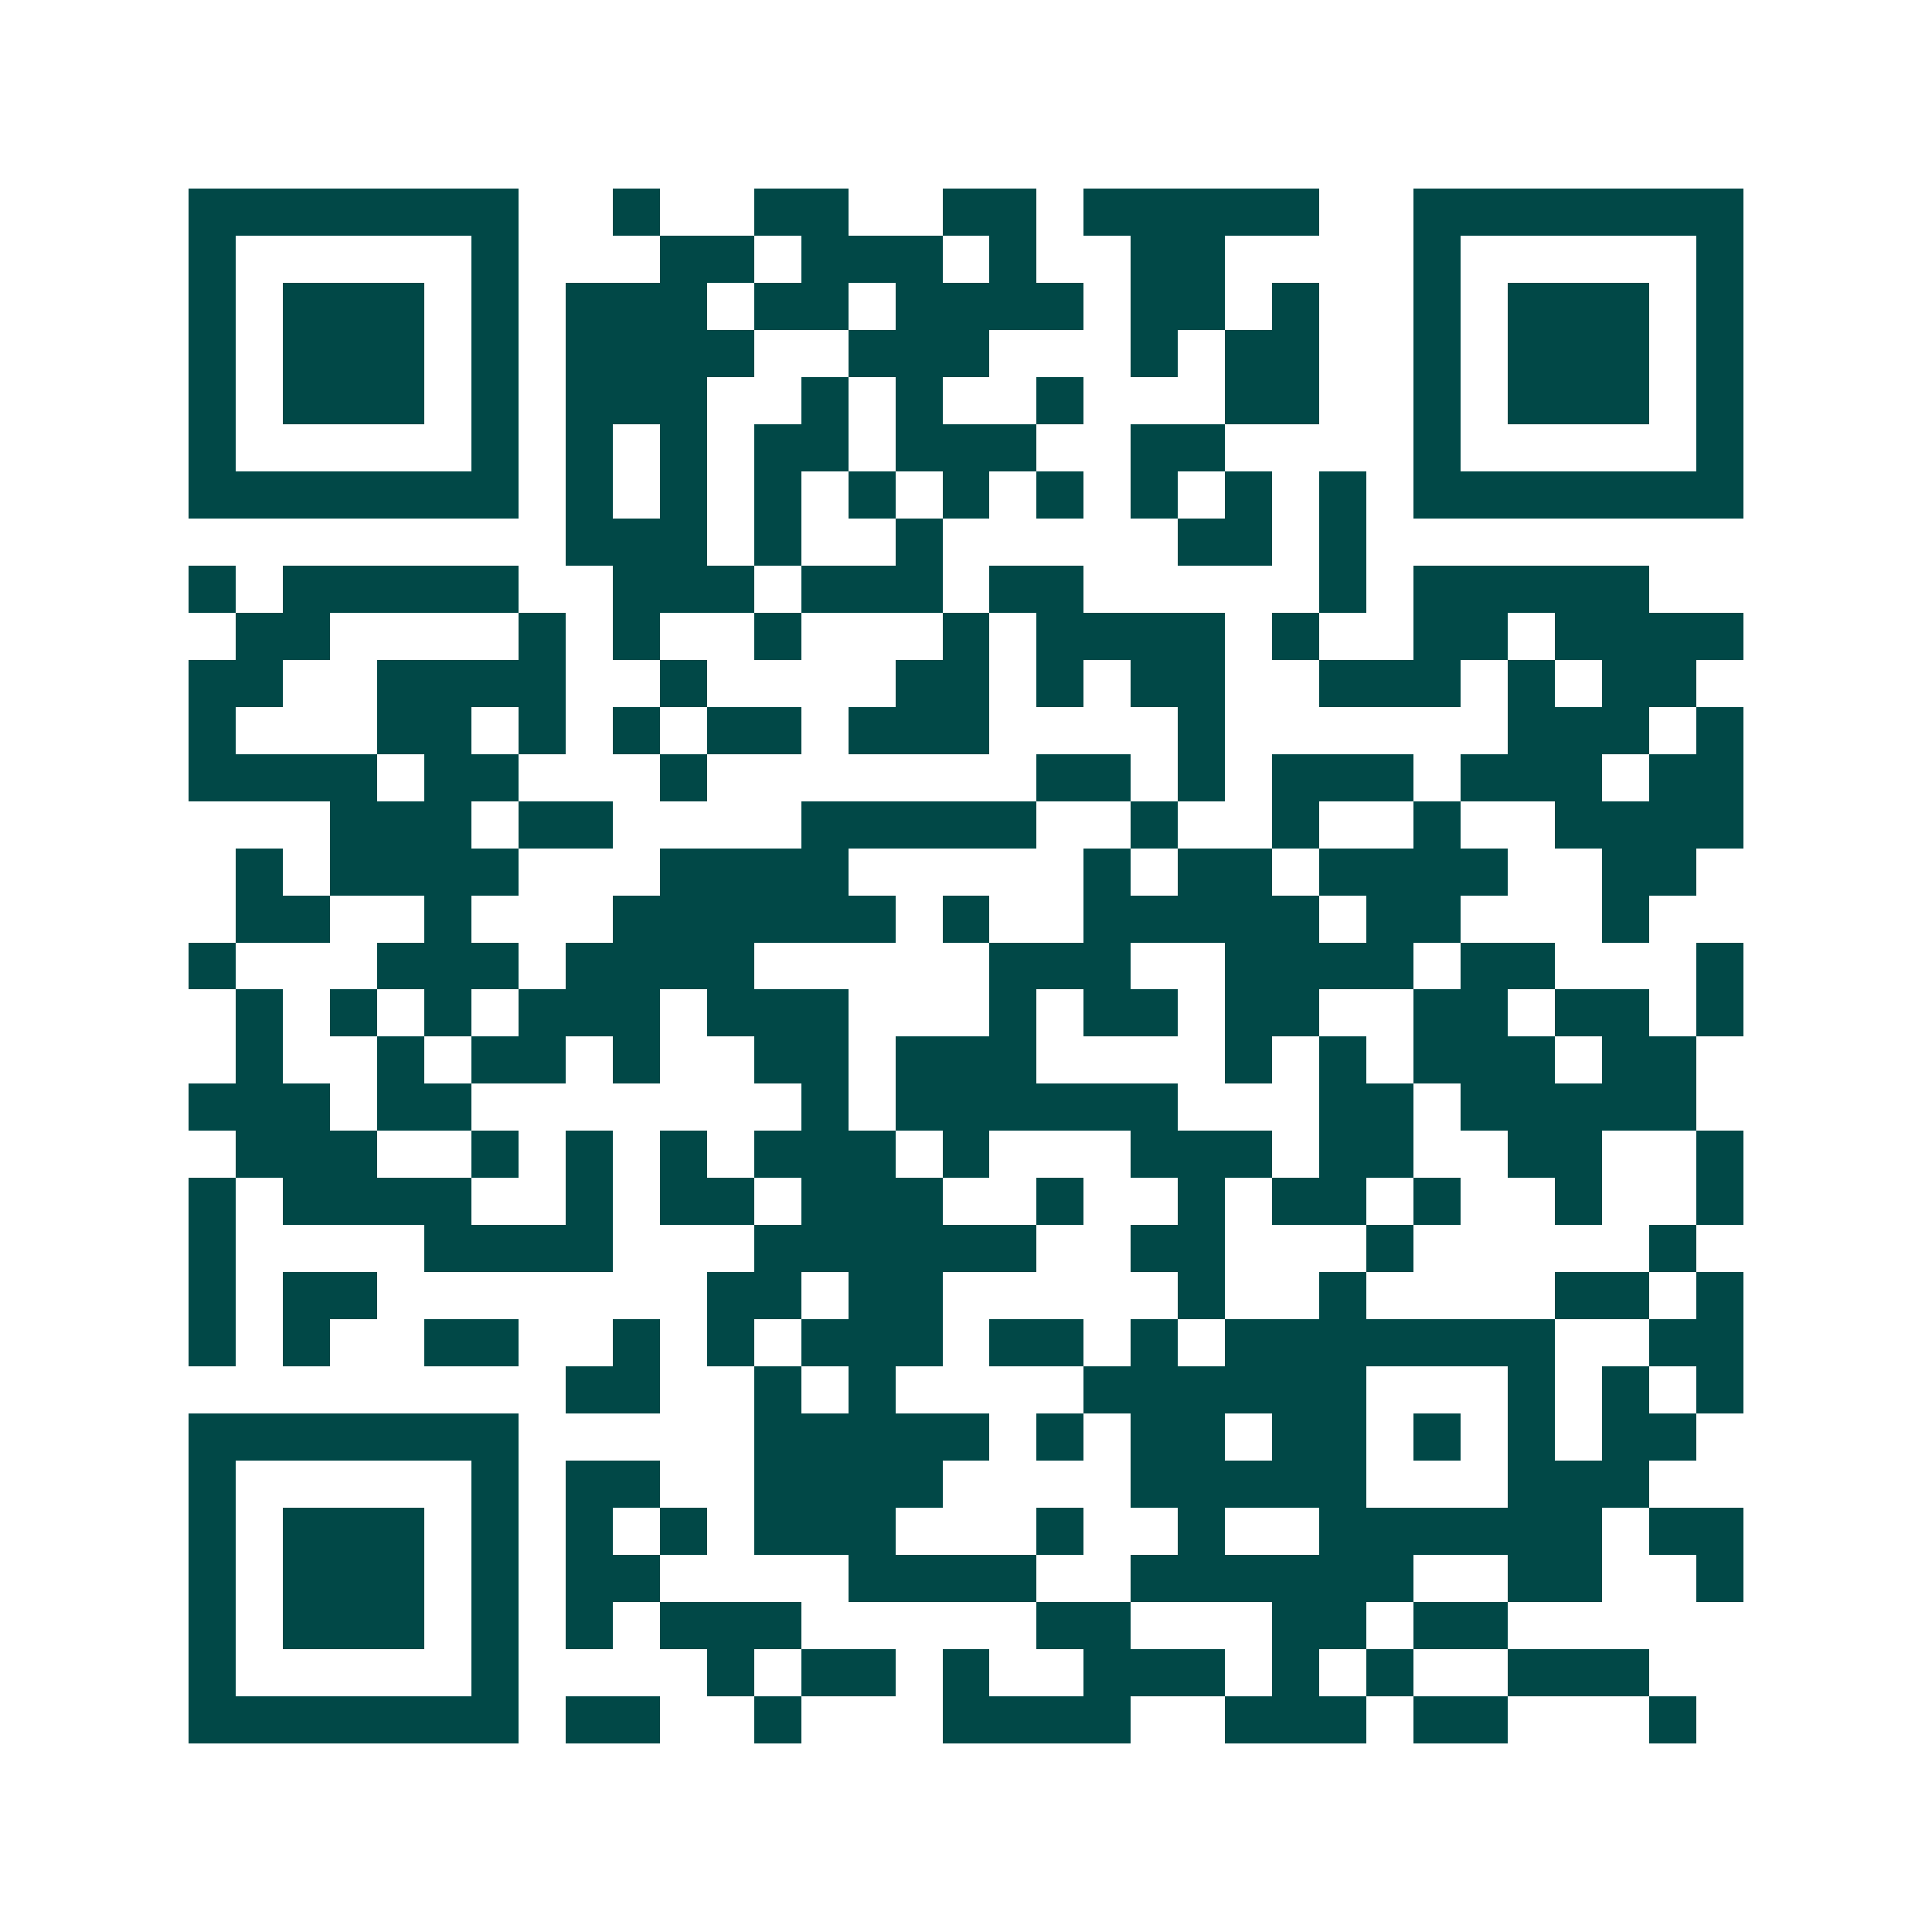 <svg xmlns="http://www.w3.org/2000/svg" width="200" height="200" viewBox="0 0 41 41" shape-rendering="crispEdges"><path fill="#ffffff" d="M0 0h41v41H0z"/><path stroke="#014847" d="M4 4.5h7m2 0h1m2 0h2m2 0h2m1 0h5m2 0h7M4 5.5h1m5 0h1m3 0h2m1 0h3m1 0h1m2 0h2m4 0h1m5 0h1M4 6.5h1m1 0h3m1 0h1m1 0h3m1 0h2m1 0h4m1 0h2m1 0h1m2 0h1m1 0h3m1 0h1M4 7.5h1m1 0h3m1 0h1m1 0h4m2 0h3m3 0h1m1 0h2m2 0h1m1 0h3m1 0h1M4 8.5h1m1 0h3m1 0h1m1 0h3m2 0h1m1 0h1m2 0h1m3 0h2m2 0h1m1 0h3m1 0h1M4 9.5h1m5 0h1m1 0h1m1 0h1m1 0h2m1 0h3m2 0h2m4 0h1m5 0h1M4 10.5h7m1 0h1m1 0h1m1 0h1m1 0h1m1 0h1m1 0h1m1 0h1m1 0h1m1 0h1m1 0h7M12 11.5h3m1 0h1m2 0h1m5 0h2m1 0h1M4 12.5h1m1 0h5m2 0h3m1 0h3m1 0h2m5 0h1m1 0h5M5 13.5h2m4 0h1m1 0h1m2 0h1m3 0h1m1 0h4m1 0h1m2 0h2m1 0h4M4 14.5h2m2 0h4m2 0h1m4 0h2m1 0h1m1 0h2m2 0h3m1 0h1m1 0h2M4 15.5h1m3 0h2m1 0h1m1 0h1m1 0h2m1 0h3m4 0h1m6 0h3m1 0h1M4 16.5h4m1 0h2m3 0h1m7 0h2m1 0h1m1 0h3m1 0h3m1 0h2M7 17.5h3m1 0h2m4 0h5m2 0h1m2 0h1m2 0h1m2 0h4M5 18.5h1m1 0h4m3 0h4m5 0h1m1 0h2m1 0h4m2 0h2M5 19.5h2m2 0h1m3 0h6m1 0h1m2 0h5m1 0h2m3 0h1M4 20.5h1m3 0h3m1 0h4m5 0h3m2 0h4m1 0h2m3 0h1M5 21.5h1m1 0h1m1 0h1m1 0h3m1 0h3m3 0h1m1 0h2m1 0h2m2 0h2m1 0h2m1 0h1M5 22.5h1m2 0h1m1 0h2m1 0h1m2 0h2m1 0h3m4 0h1m1 0h1m1 0h3m1 0h2M4 23.5h3m1 0h2m7 0h1m1 0h6m3 0h2m1 0h5M5 24.5h3m2 0h1m1 0h1m1 0h1m1 0h3m1 0h1m3 0h3m1 0h2m2 0h2m2 0h1M4 25.5h1m1 0h4m2 0h1m1 0h2m1 0h3m2 0h1m2 0h1m1 0h2m1 0h1m2 0h1m2 0h1M4 26.5h1m4 0h4m3 0h6m2 0h2m3 0h1m5 0h1M4 27.5h1m1 0h2m7 0h2m1 0h2m5 0h1m2 0h1m4 0h2m1 0h1M4 28.5h1m1 0h1m2 0h2m2 0h1m1 0h1m1 0h3m1 0h2m1 0h1m1 0h7m2 0h2M12 29.5h2m2 0h1m1 0h1m4 0h6m3 0h1m1 0h1m1 0h1M4 30.5h7m5 0h5m1 0h1m1 0h2m1 0h2m1 0h1m1 0h1m1 0h2M4 31.5h1m5 0h1m1 0h2m2 0h4m4 0h5m3 0h3M4 32.5h1m1 0h3m1 0h1m1 0h1m1 0h1m1 0h3m3 0h1m2 0h1m2 0h6m1 0h2M4 33.5h1m1 0h3m1 0h1m1 0h2m4 0h4m2 0h6m2 0h2m2 0h1M4 34.5h1m1 0h3m1 0h1m1 0h1m1 0h3m5 0h2m3 0h2m1 0h2M4 35.5h1m5 0h1m4 0h1m1 0h2m1 0h1m2 0h3m1 0h1m1 0h1m2 0h3M4 36.5h7m1 0h2m2 0h1m3 0h4m2 0h3m1 0h2m3 0h1"/></svg>
